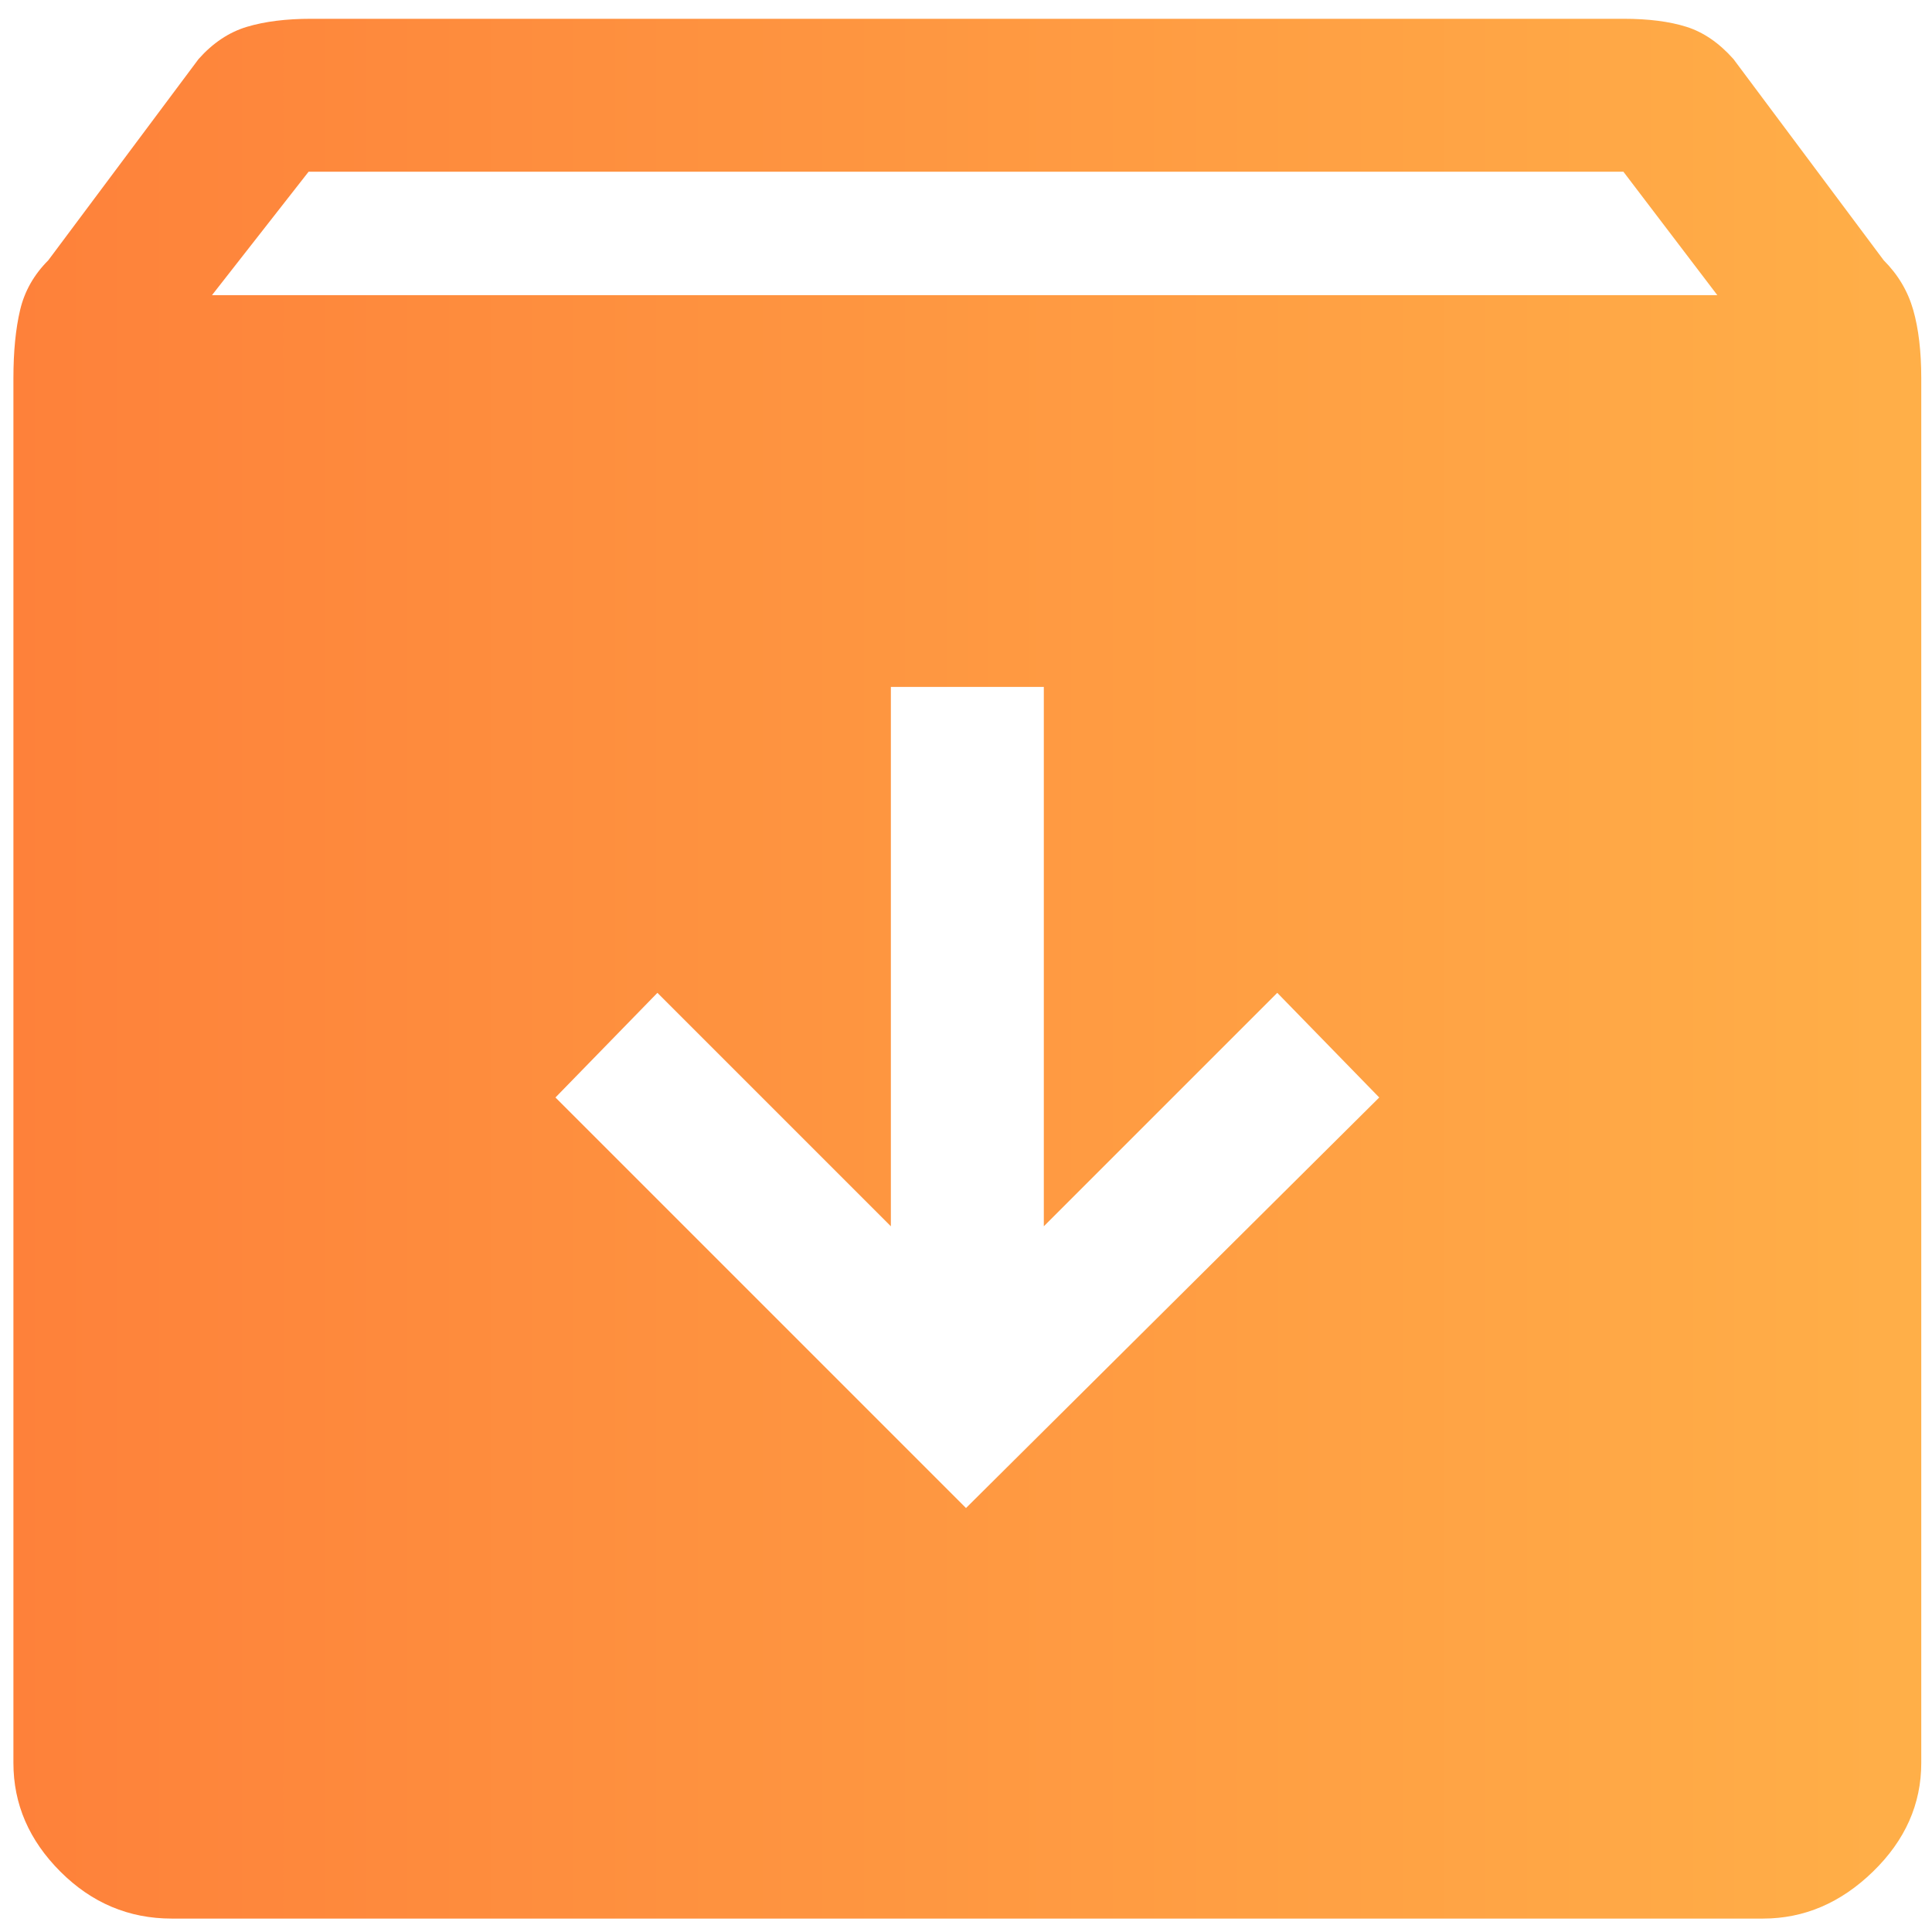 <svg width="36" height="36" viewBox="0 0 36 36" fill="none" xmlns="http://www.w3.org/2000/svg">
<path d="M3.2 35.75C2.4 35.75 1.708 35.458 1.125 34.875C0.542 34.292 0.25 33.617 0.25 32.85V7.05C0.25 6.55 0.292 6.125 0.375 5.775C0.458 5.425 0.633 5.117 0.9 4.85L3.7 1.1C3.967 0.8 4.267 0.6 4.6 0.5C4.933 0.4 5.333 0.35 5.8 0.35H30.25C30.717 0.35 31.108 0.4 31.425 0.5C31.742 0.6 32.033 0.8 32.3 1.1L35.1 4.85C35.367 5.117 35.55 5.425 35.65 5.775C35.75 6.125 35.8 6.55 35.8 7.05V32.85C35.8 33.617 35.5 34.292 34.9 34.875C34.3 35.458 33.617 35.75 32.85 35.75H3.2ZM3.95 5.5H32L30.25 3.2H5.75L3.95 5.5ZM18 28.1L25.7 20.45L23.8 18.5L19.45 22.85V12.8H16.6V22.85L12.25 18.5L10.35 20.45L18 28.1Z" fill="url(#paint0_linear_22_37)"/>
<defs>
<linearGradient id="paint0_linear_22_37" x1="0.25" y1="18.05" x2="35.8" y2="18.05" gradientUnits="userSpaceOnUse">
<stop stop-color="#FE813A"/>
<stop offset="1" stop-color="#FFAF48"/>
</linearGradient>
</defs>
</svg>
